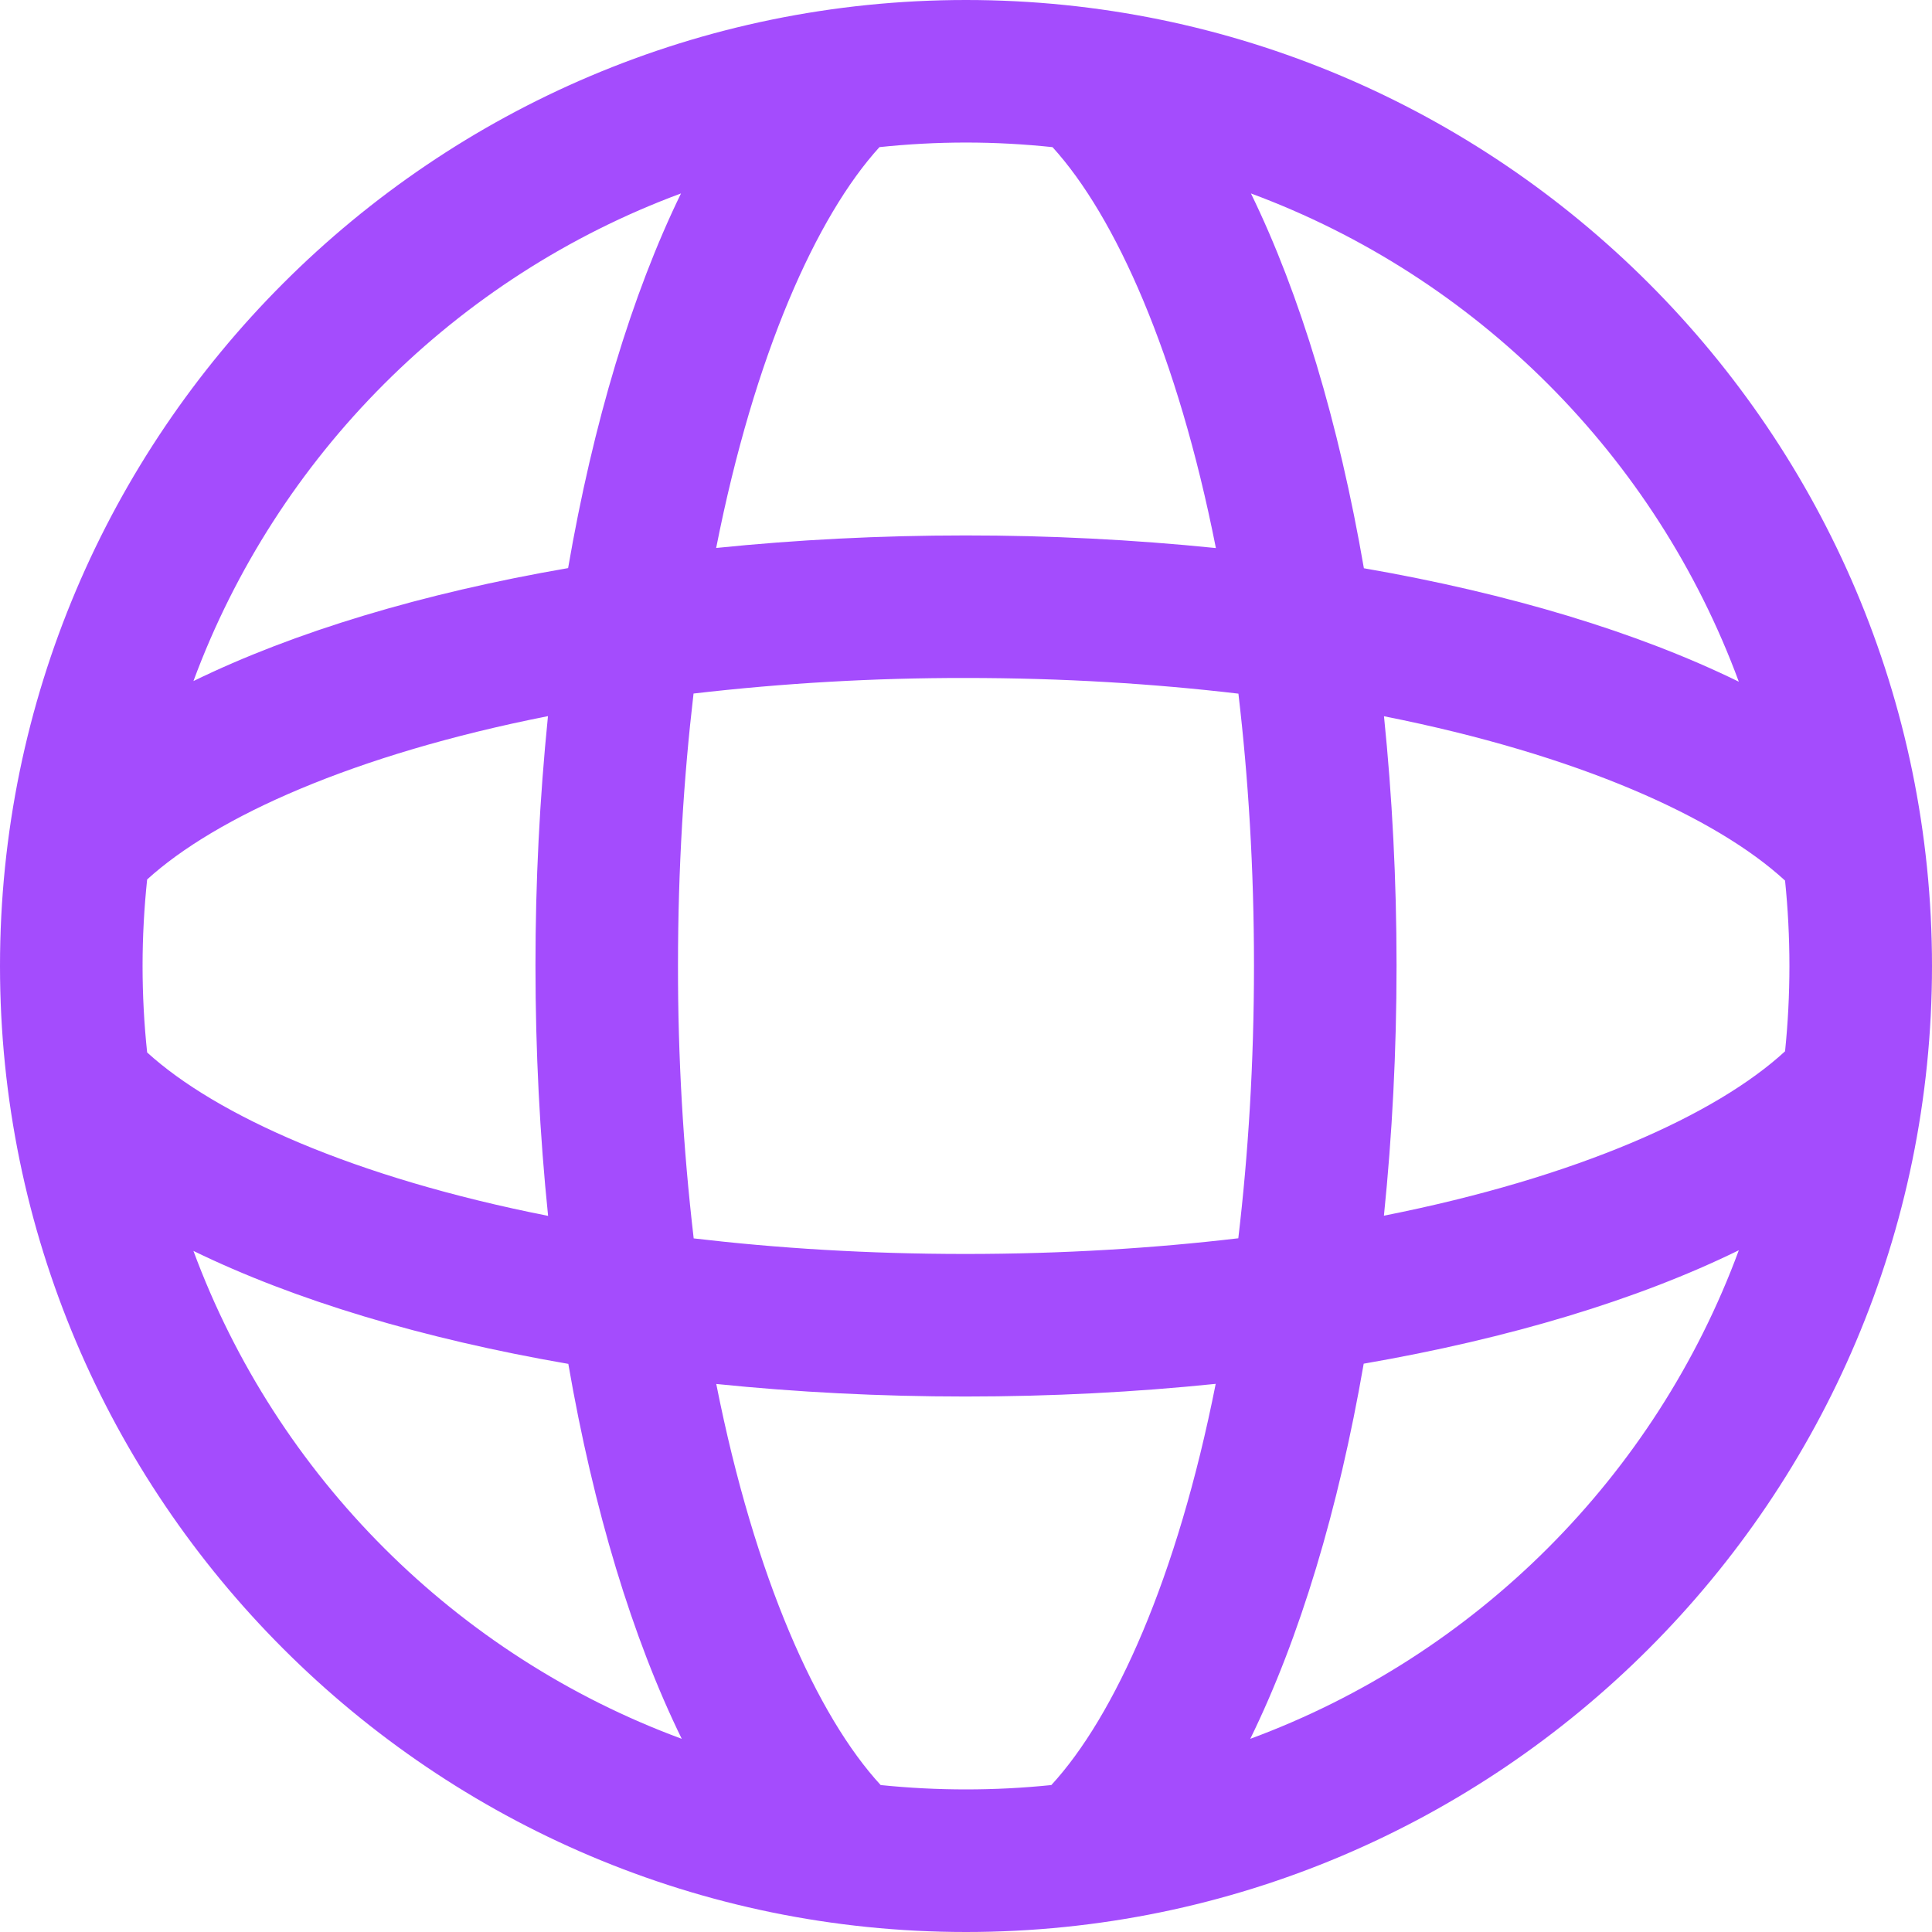 <svg xmlns="http://www.w3.org/2000/svg" width="200" height="200" viewBox="0 0 200 200" fill="none"><path d="M99.998 0C44.86 0 0 44.86 0 100C0 155.14 44.86 200 99.998 200C155.137 200 200 155.14 200 100C200 44.86 155.137 0 99.998 0ZM14.758 100C14.758 96.977 14.923 93.988 15.232 91.042C22.37 84.546 36.654 78.1 56.726 74.133C55.86 82.71 55.428 91.325 55.432 99.946C55.432 108.847 55.881 117.539 56.739 125.867C36.658 121.9 22.37 115.451 15.232 108.949C14.917 105.976 14.759 102.989 14.758 100ZM70.186 99.946C70.186 89.819 70.784 80.435 71.796 71.795C81.141 70.711 90.54 70.173 99.947 70.184C110.118 70.184 119.535 70.786 128.2 71.807C129.218 80.447 129.812 89.823 129.812 99.946C129.812 110.111 129.214 119.526 128.189 128.186C119.53 129.207 110.116 129.809 99.949 129.809C89.826 129.809 80.451 129.214 71.811 128.198C70.716 118.821 70.173 109.387 70.186 99.946ZM143.27 74.146C163.405 78.139 177.691 84.625 184.789 91.16C185.391 97.034 185.391 102.954 184.789 108.828C177.689 115.368 163.402 121.858 143.263 125.847C144.116 117.528 144.57 108.844 144.57 99.946C144.568 91.086 144.119 82.442 143.27 74.146ZM180.002 70.57C169.551 65.451 156.24 61.433 141.189 58.825C138.596 43.793 134.595 30.486 129.498 20.026C152.833 28.66 171.388 47.226 180.002 70.57ZM108.956 15.232C115.453 22.37 121.898 36.658 125.868 56.735C117.256 55.86 108.604 55.424 99.947 55.428C91.084 55.428 82.428 55.877 74.137 56.726C78.103 36.653 84.546 22.368 91.042 15.23C93.988 14.921 96.975 14.756 99.998 14.756C103.021 14.756 106.011 14.923 108.956 15.232ZM70.498 20.023C65.405 30.477 61.404 43.781 58.81 58.809C43.779 61.402 30.481 65.403 20.025 70.504C28.651 47.188 47.191 28.647 70.498 20.023ZM20.023 129.493C30.483 134.593 43.791 138.591 58.832 141.188C61.437 156.239 65.453 169.549 70.574 180.002C47.226 171.391 28.654 152.832 20.023 129.493ZM91.167 184.788C84.63 177.693 78.142 163.404 74.147 143.268C82.444 144.118 91.088 144.567 99.947 144.567C108.846 144.567 117.53 144.112 125.849 143.256C121.86 163.4 115.37 177.689 108.835 184.788C102.961 185.391 97.041 185.391 91.167 184.788ZM129.428 180.002C134.553 169.546 138.565 156.232 141.17 141.168C156.233 138.563 169.551 134.551 180.002 129.426C171.384 152.793 152.798 171.381 129.428 180.002Z" fill="#9E3FFD" fill-opacity="0.933"></path></svg>